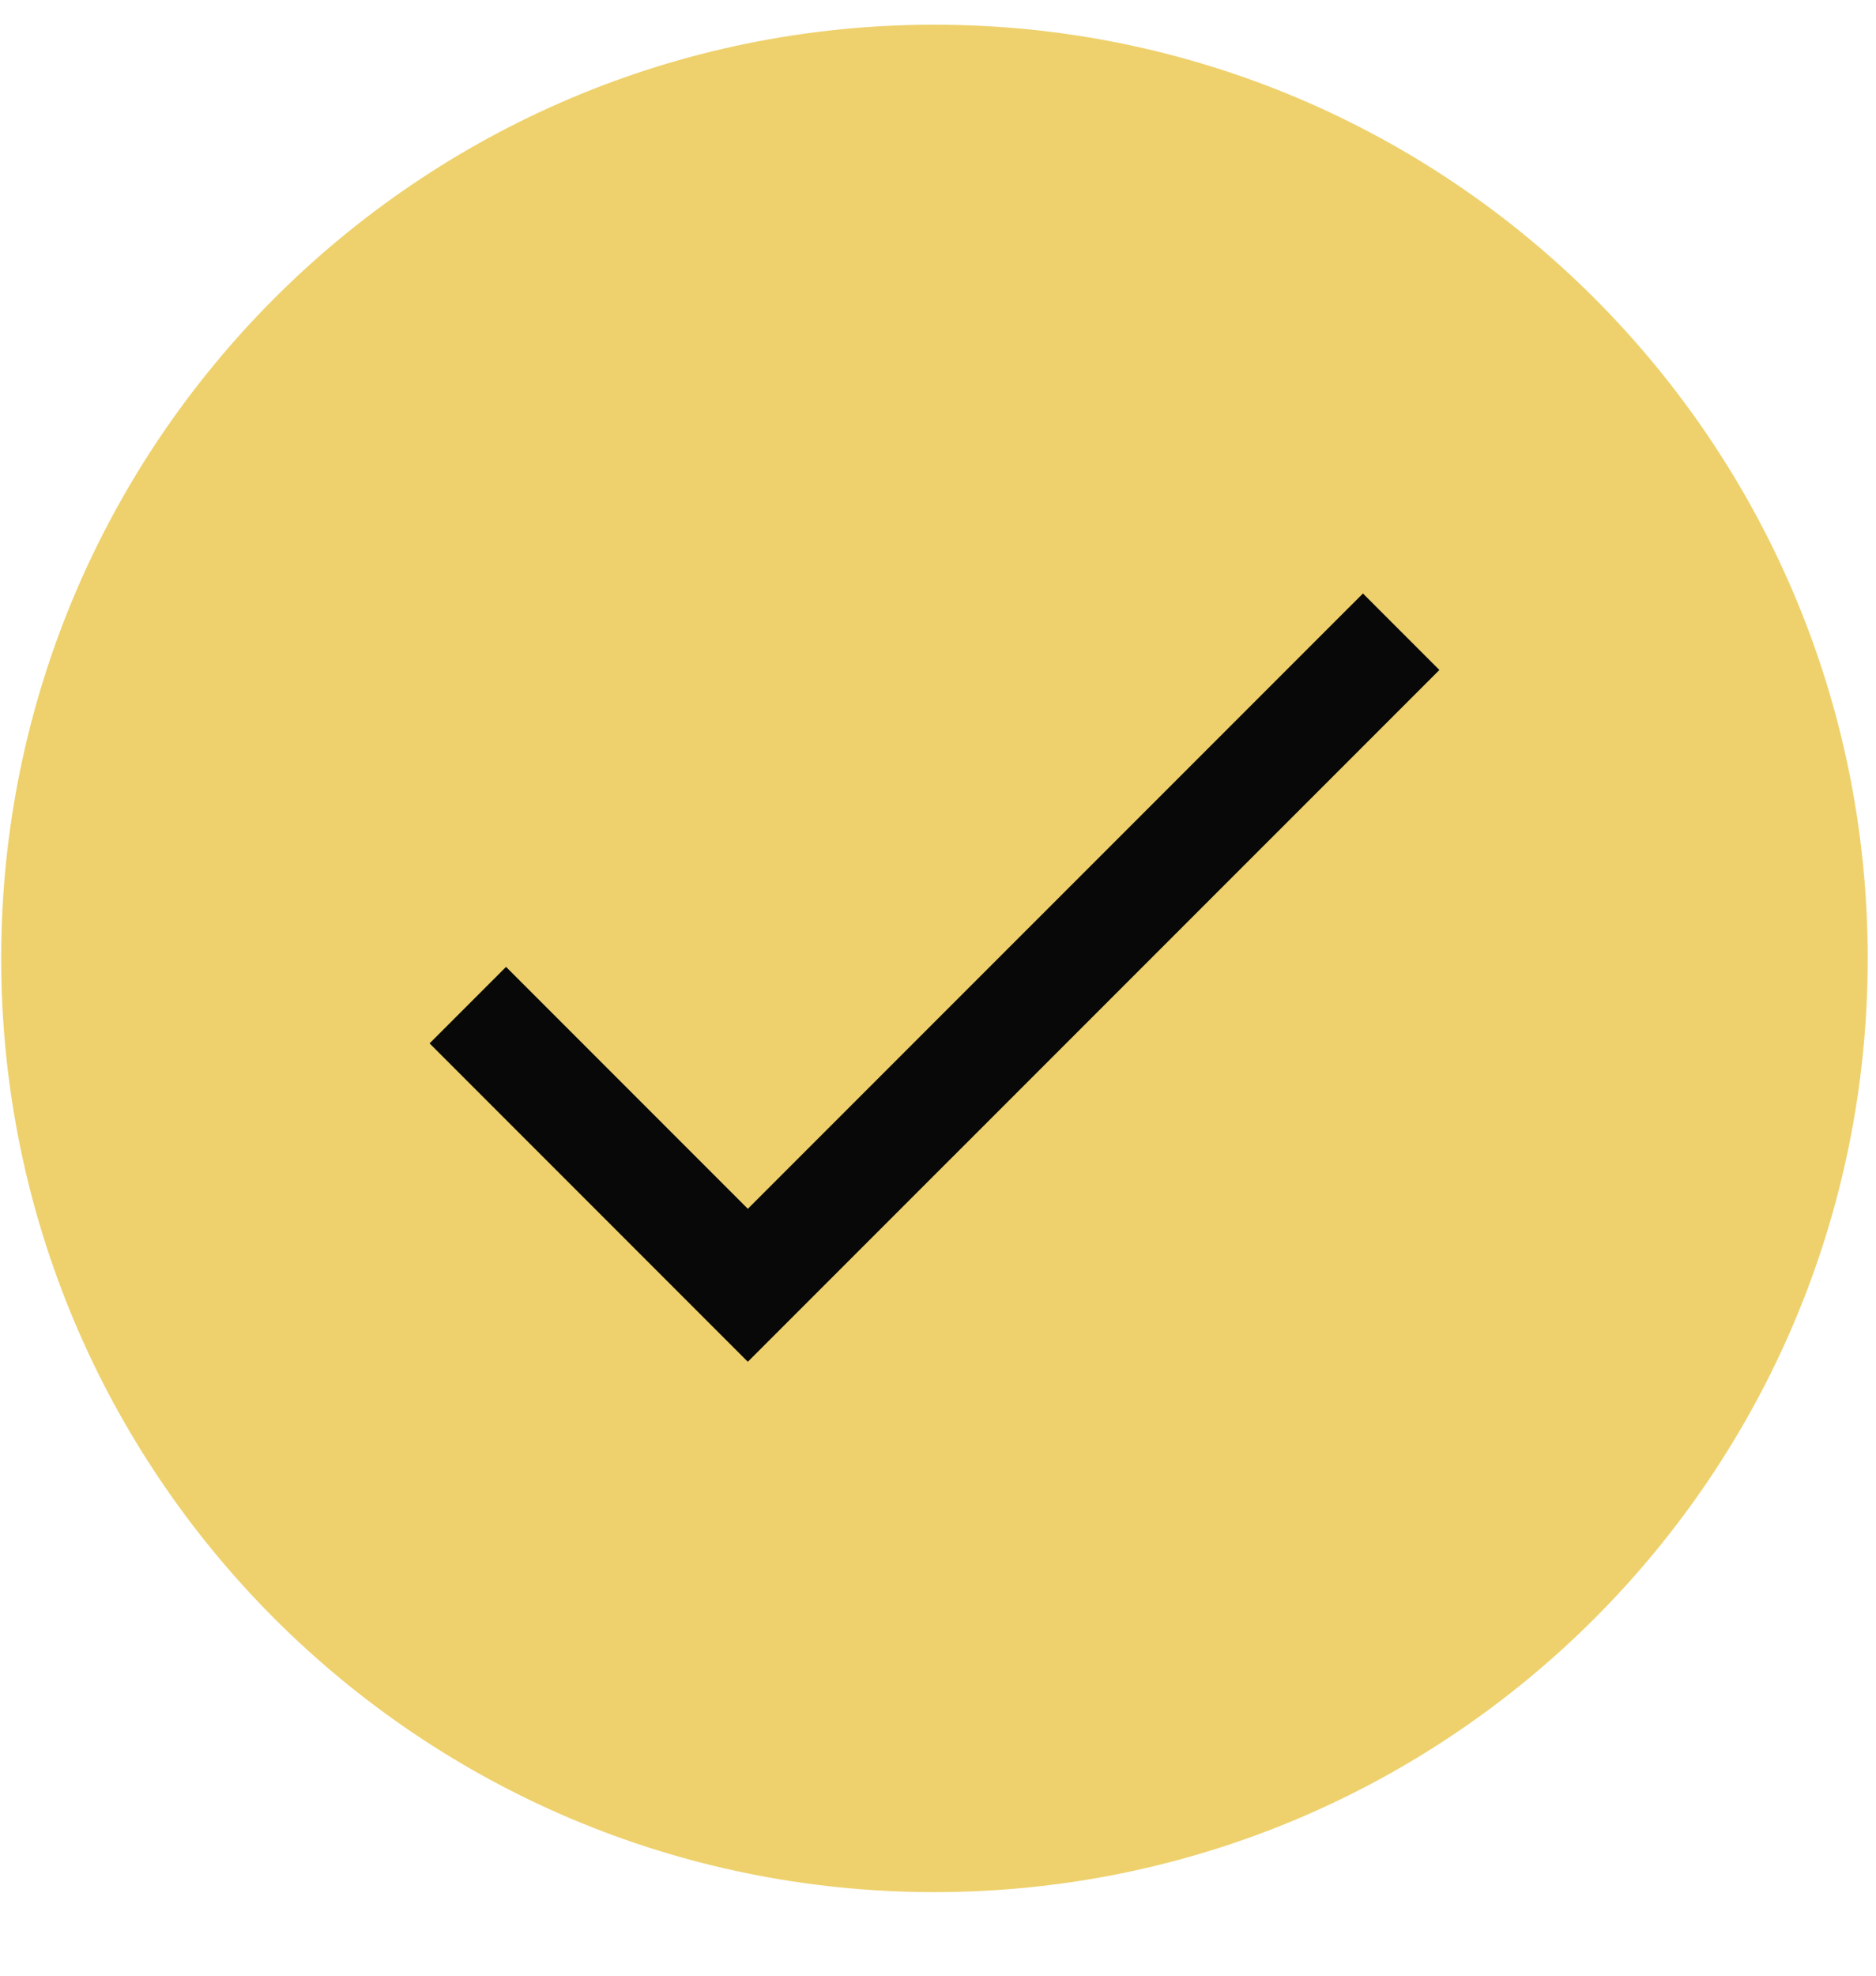 <svg width="19" height="20" viewBox="0 0 19 20" fill="none" xmlns="http://www.w3.org/2000/svg">
<path d="M9.464 19.154C14.684 19.154 18.916 14.923 18.916 9.702C18.916 4.482 14.684 0.25 9.464 0.25C4.243 0.25 0.012 4.482 0.012 9.702C0.012 14.923 4.243 19.154 9.464 19.154Z" fill="#EED16C"/>
<path d="M4.738 10.175L7.574 13.011L14.191 6.395" stroke="#080808" stroke-width="1.095"/>
</svg>
